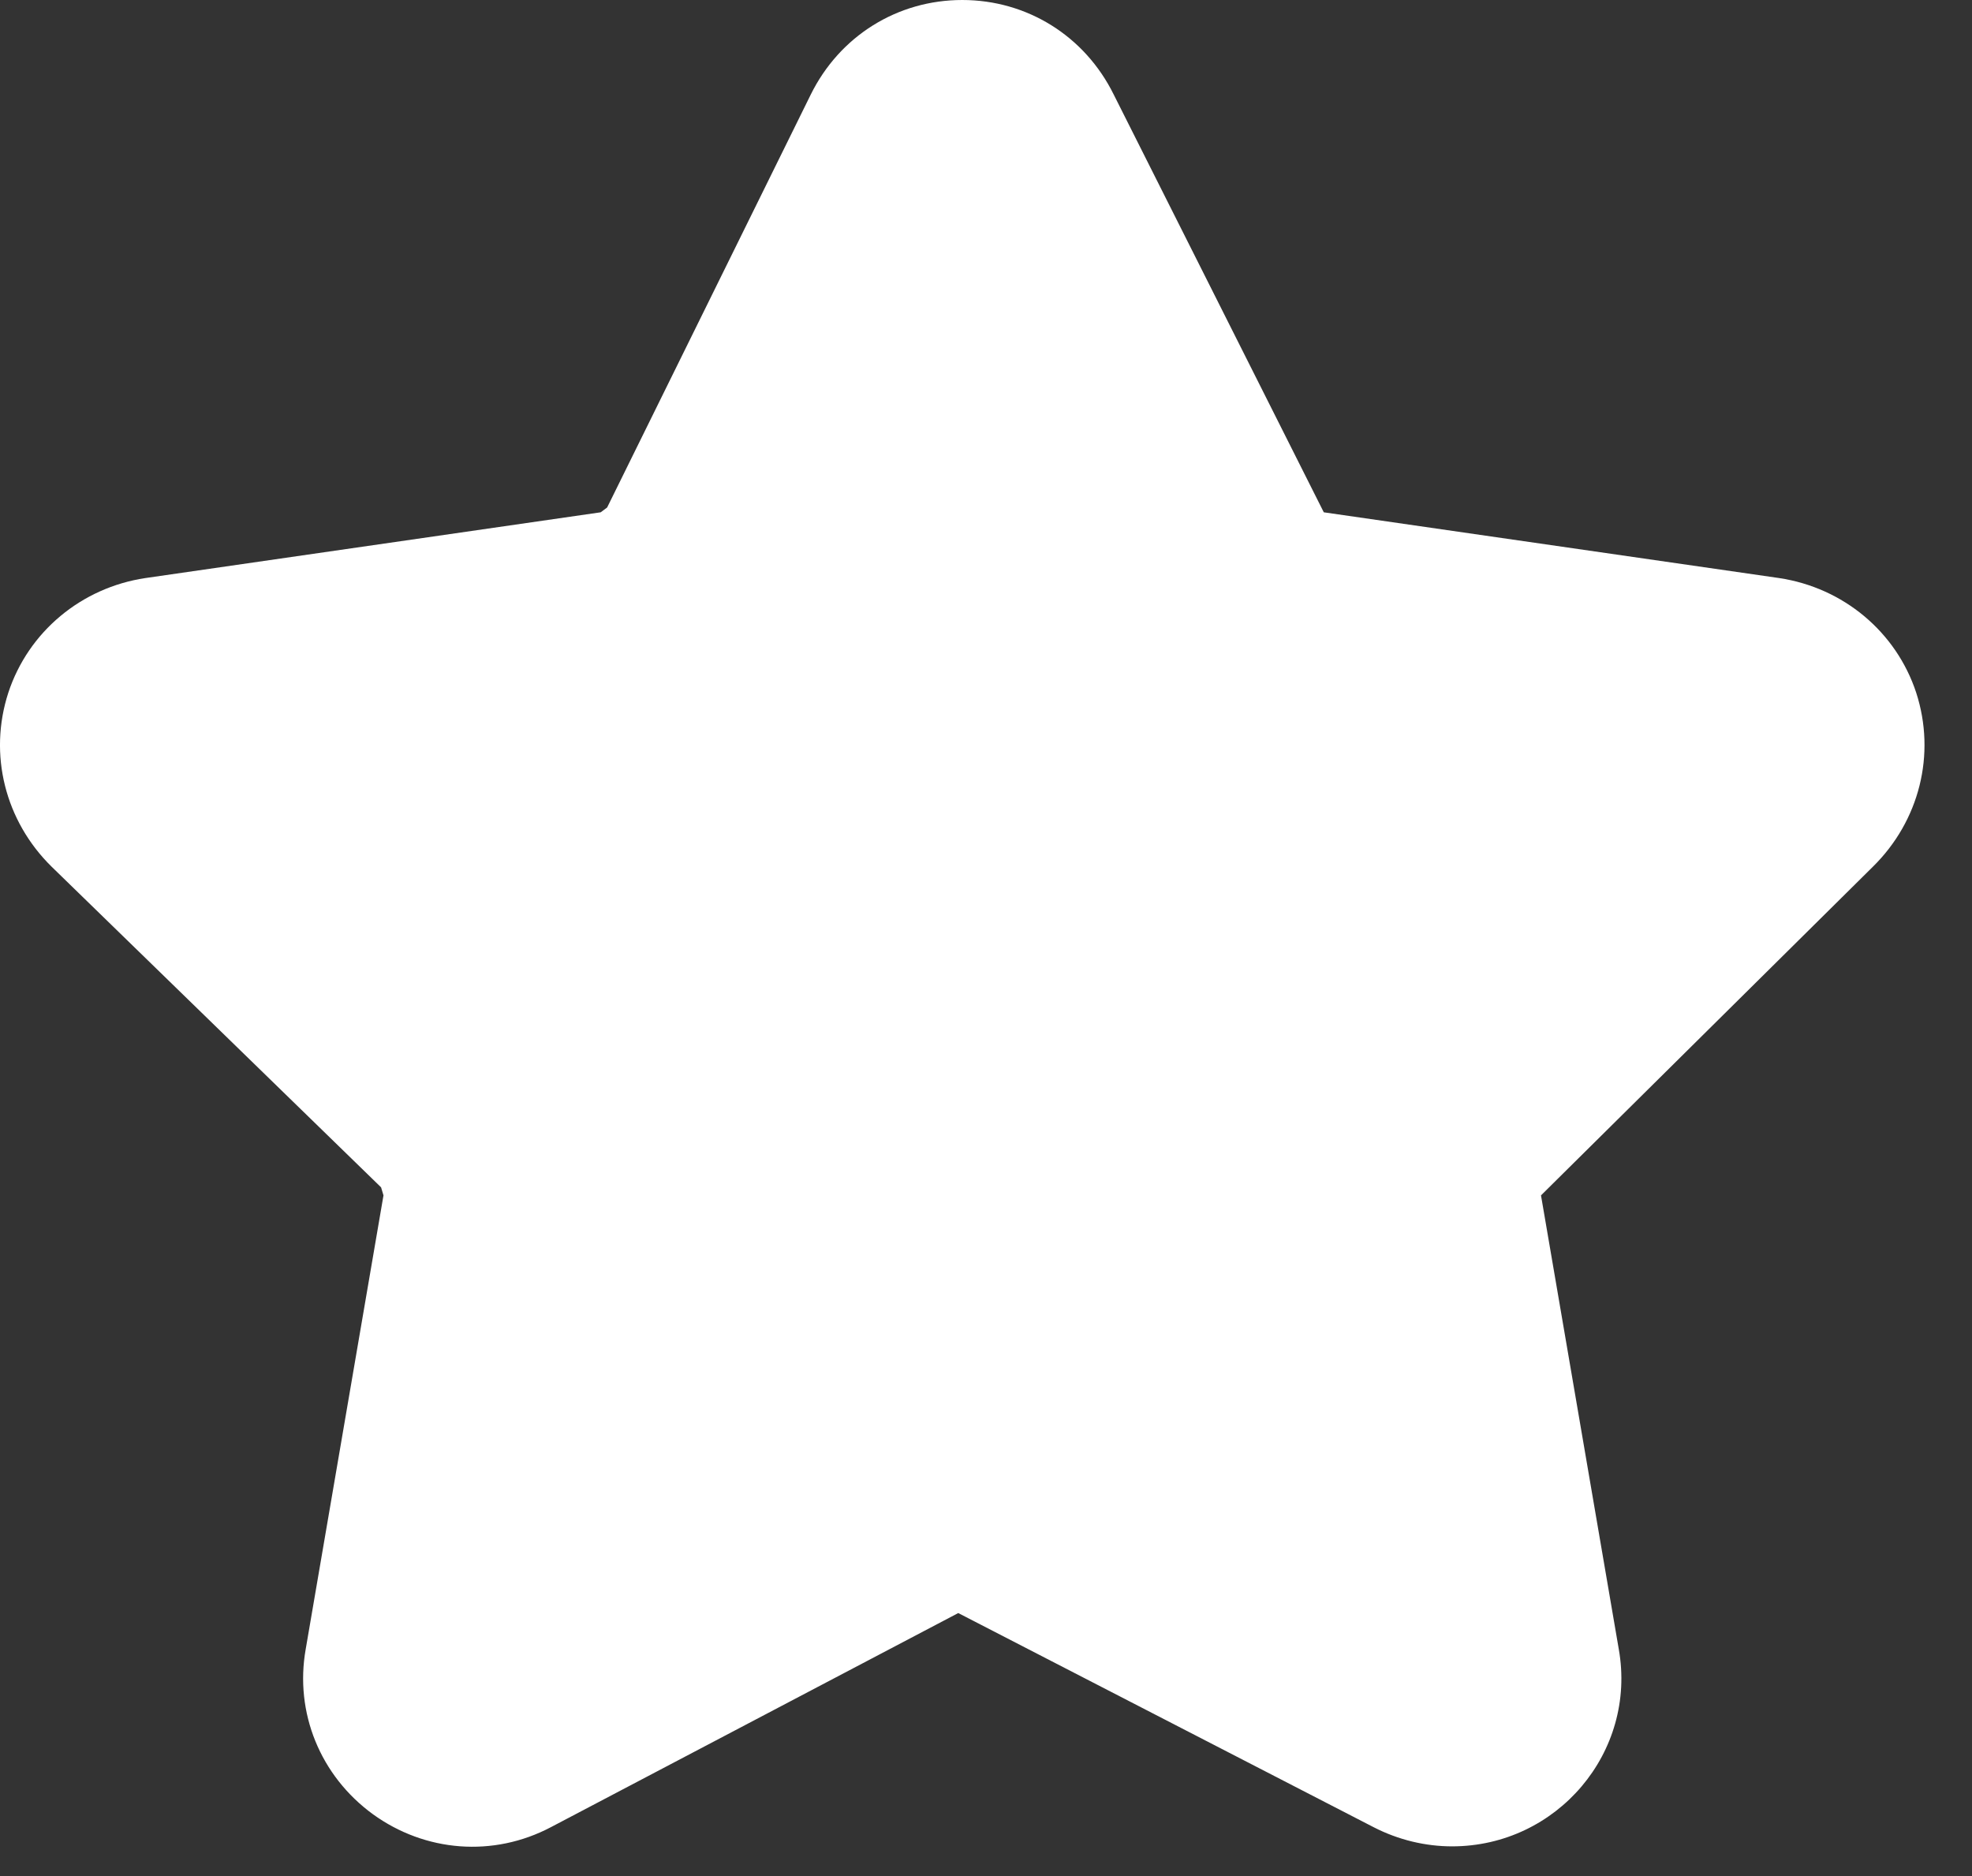 <svg preserveAspectRatio="none" width="100%" height="100%" overflow="visible" style="display: block;" viewBox="0 0 41 39" fill="none" xmlns="http://www.w3.org/2000/svg">
<rect x="0" y="0" width="41" height="39" fill="#333333" stroke="none"/>
<g id="Group">
<path id="Vector" d="M39.84 14.4C39.423 13.133 38.323 12.217 36.99 12.017L27.523 10.65L23.156 1.967C22.556 0.75 21.356 0 20.006 0C18.656 0 17.456 0.75 16.856 1.967L12.623 10.55L12.489 10.65L3.023 12.017C1.69 12.217 0.59 13.133 0.173 14.4C-0.244 15.683 0.106 17.067 1.073 18.017L7.923 24.683L7.973 24.85L6.356 34.283C6.123 35.6 6.656 36.917 7.756 37.717C8.84 38.5 10.256 38.617 11.456 37.983L19.923 33.533L28.556 37.983C29.073 38.25 29.64 38.383 30.19 38.383C32.37 38.383 34.036 36.427 33.656 34.283L32.039 24.85L38.94 18.017C39.906 17.067 40.256 15.683 39.84 14.4Z" fill="white"/>
</g>
</svg>
